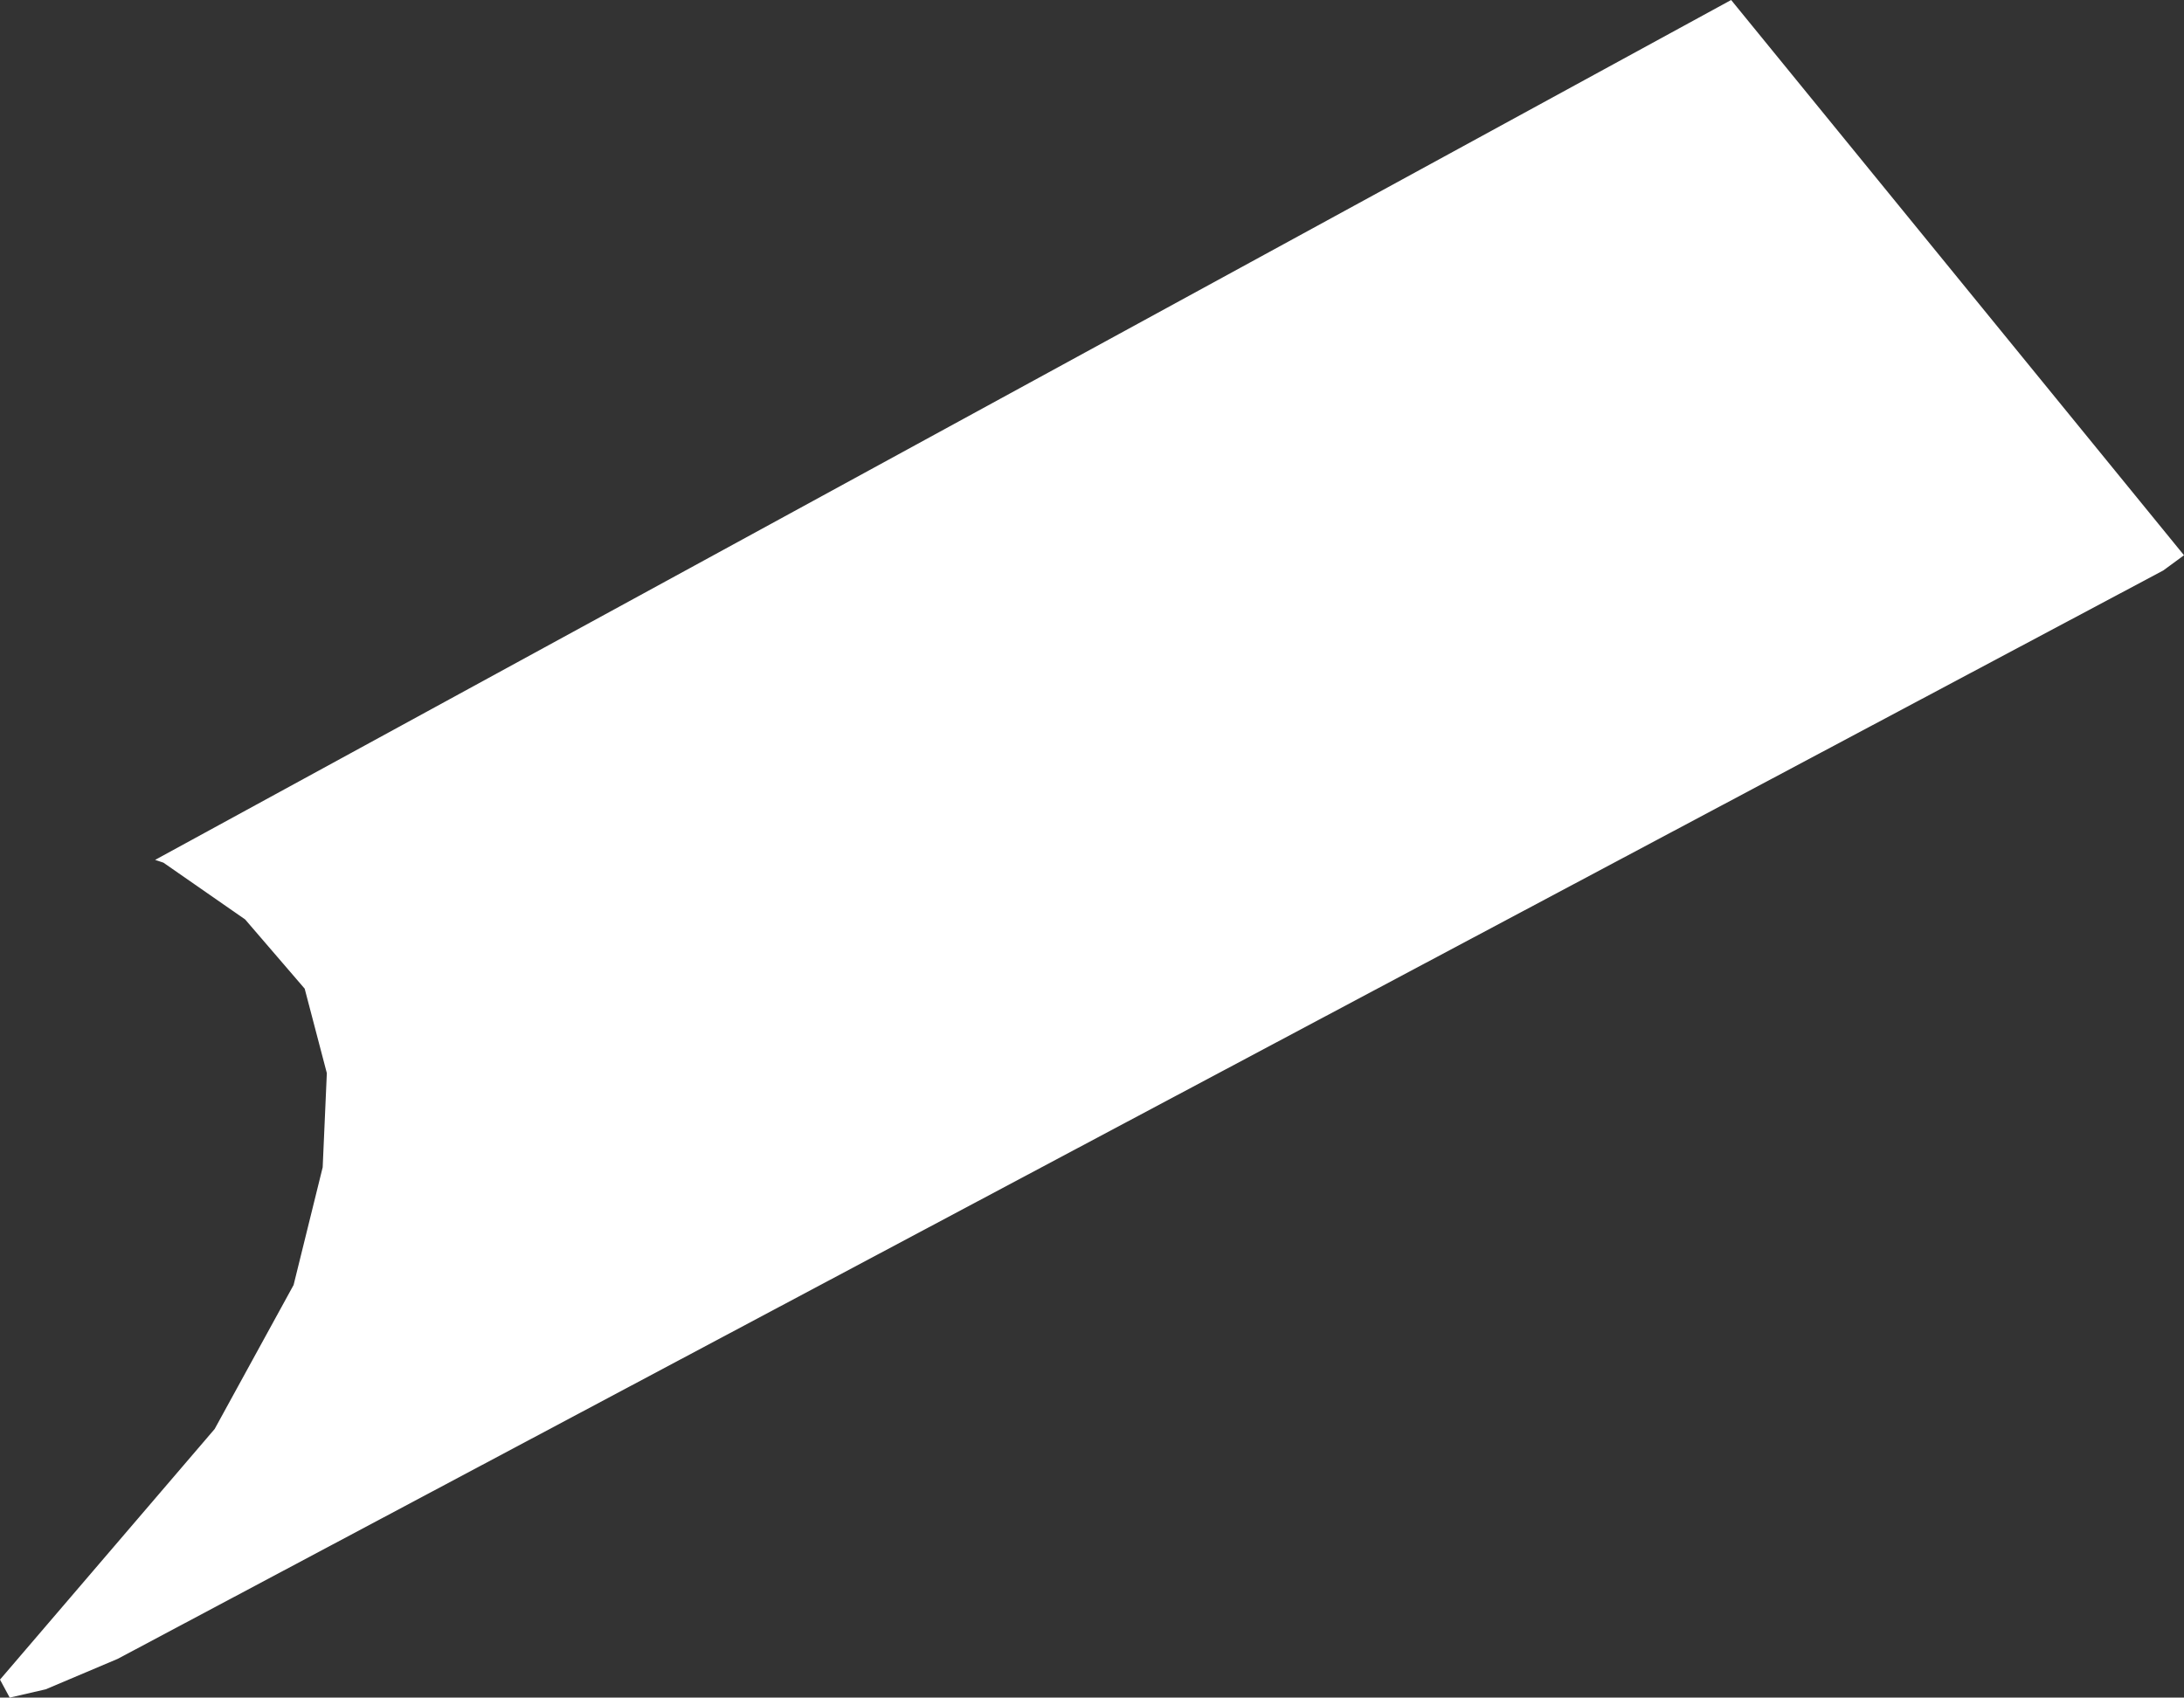 <?xml version="1.0" encoding="UTF-8" standalone="no"?>
<svg xmlns:xlink="http://www.w3.org/1999/xlink" height="61.3px" width="78.85px" xmlns="http://www.w3.org/2000/svg">
  <rect width="100%" height="100%" fill="#333333" stroke="none"/>
  <g transform="matrix(1.0, 0.0, 0.0, 1.0, 0.0, 0.0)">
    <path d="M11.0 35.7 L8.85 33.2 5.9 31.15 5.6 31.05 62.5 0.0 78.85 20.05 78.1 20.6 4.25 59.9 1.65 61.0 0.35 61.3 0.0 60.65 7.75 51.6 10.6 46.4 11.65 42.15 11.8 38.75 11.0 35.7" fill="#ffffff" fill-rule="evenodd" stroke="none"/>
  </g>
</svg>
